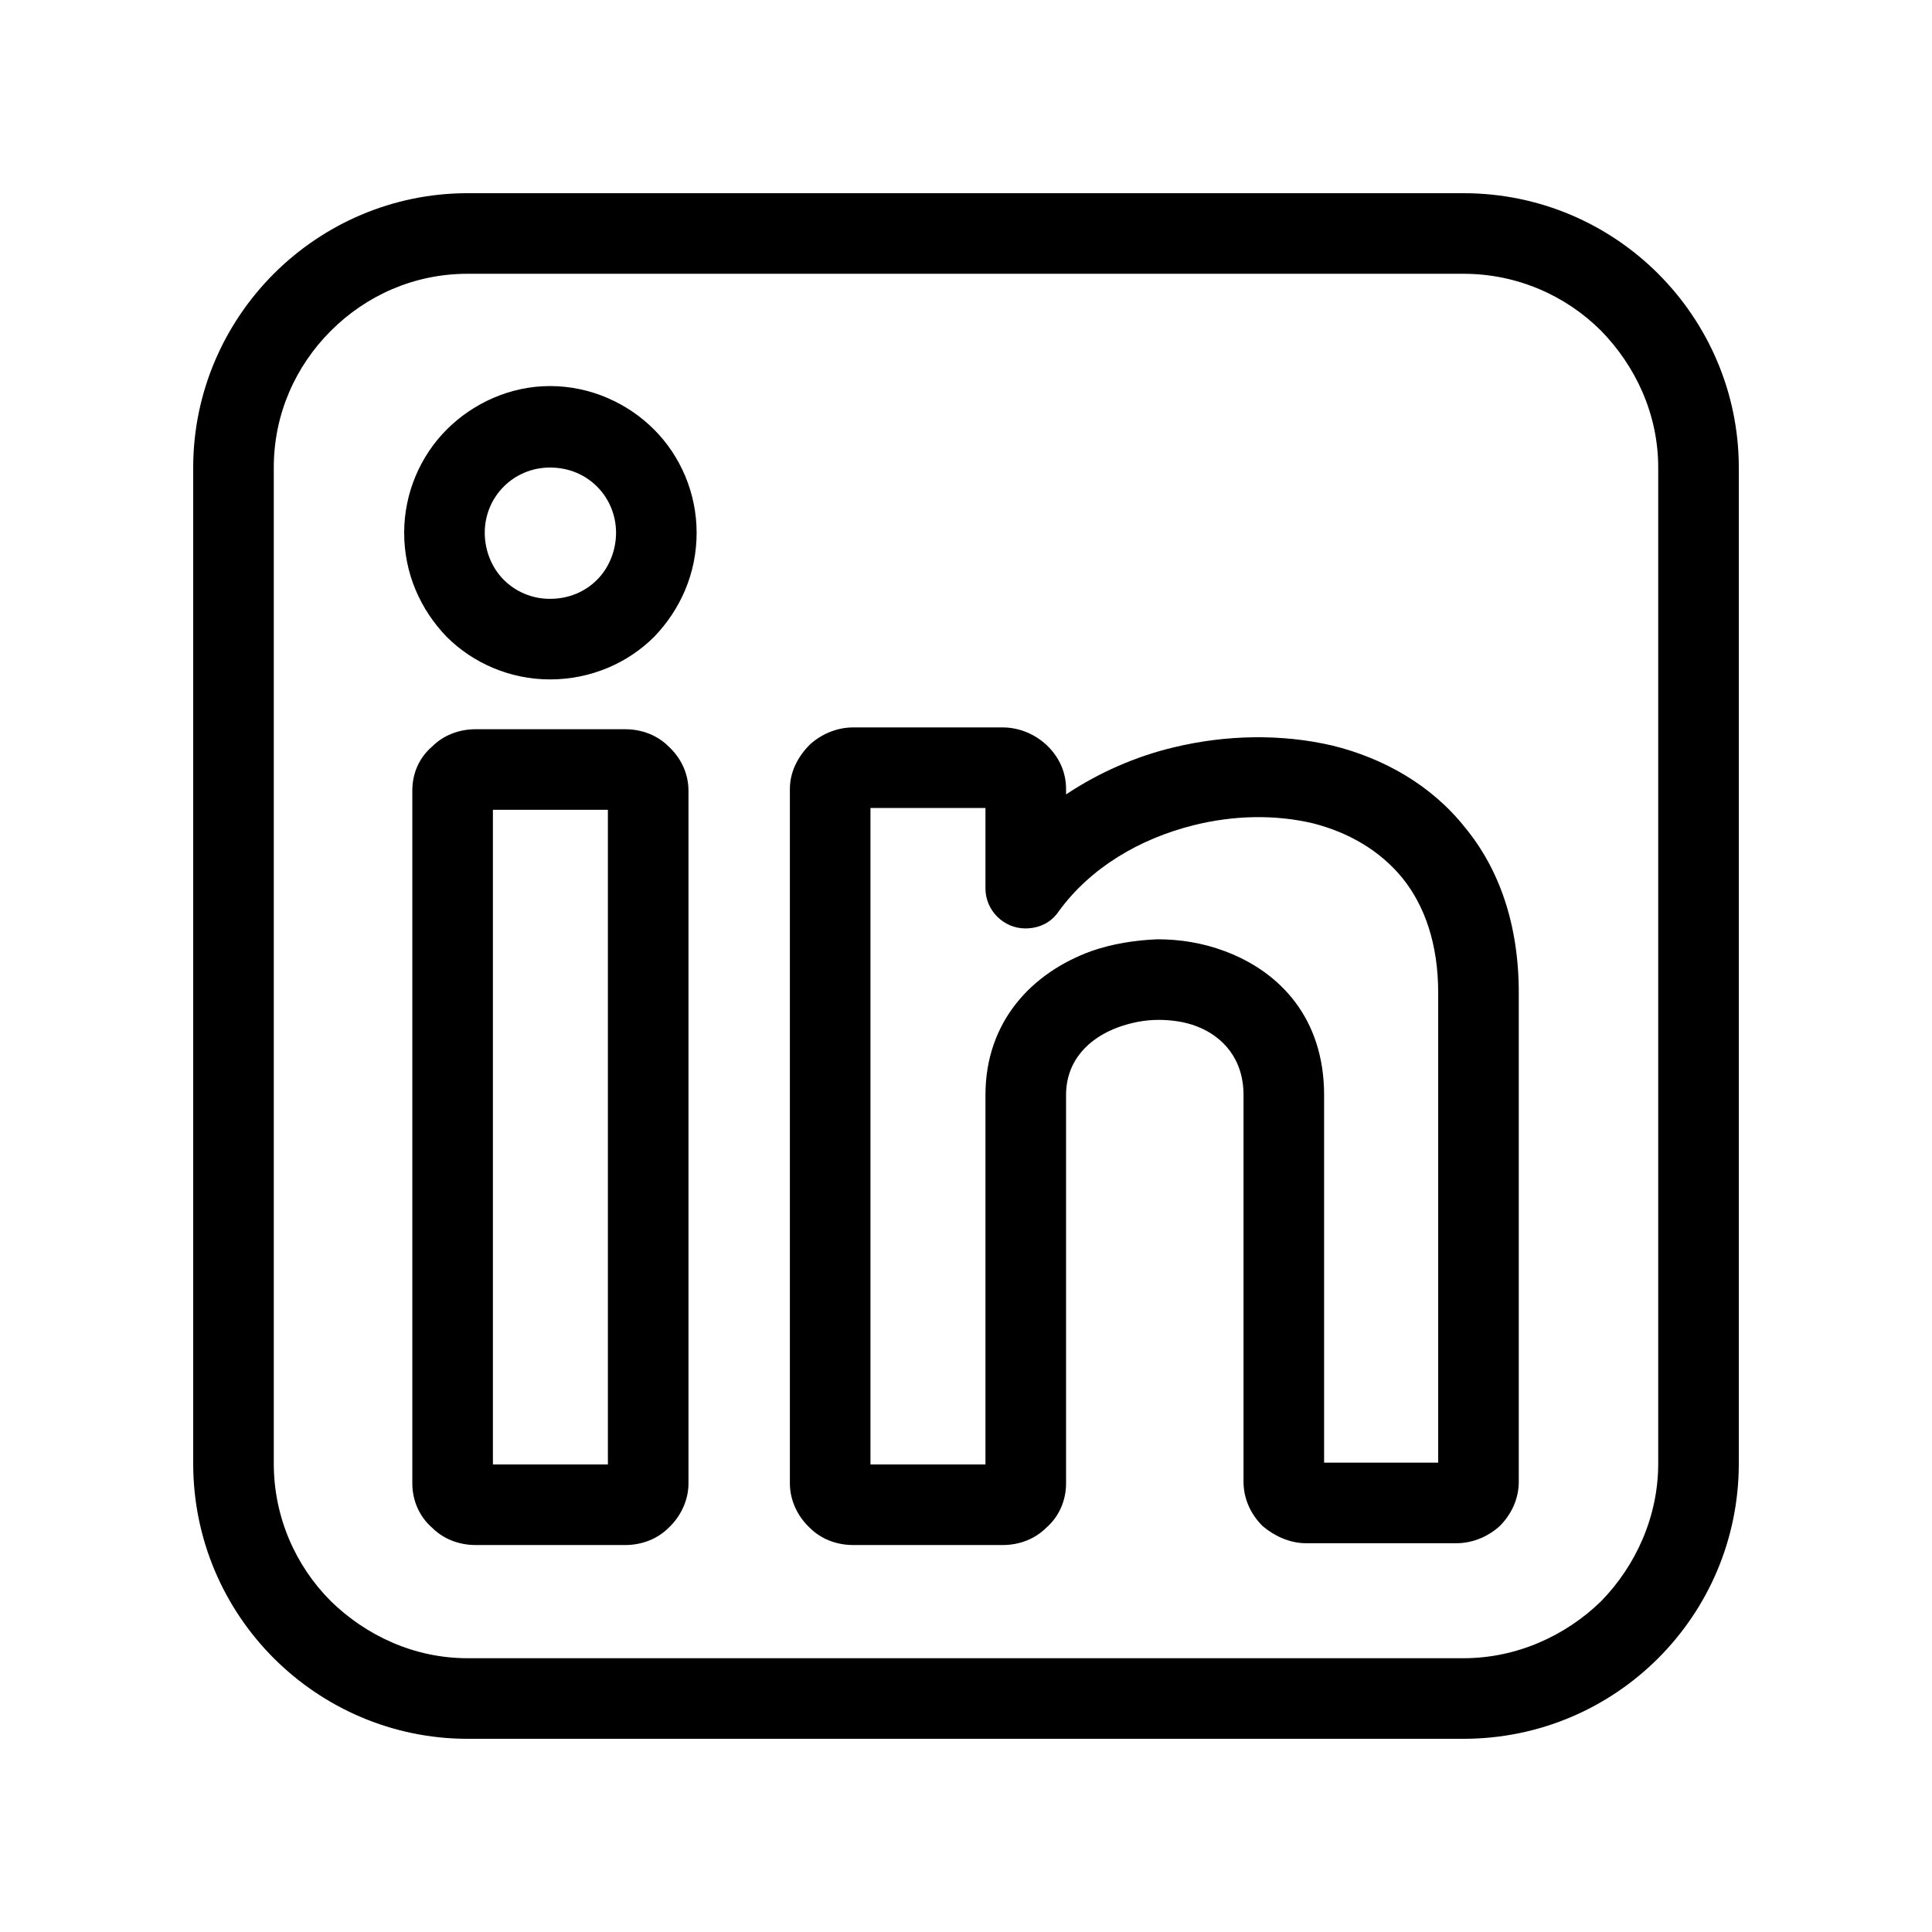 <svg xmlns="http://www.w3.org/2000/svg" xmlns:xlink="http://www.w3.org/1999/xlink" width="500" zoomAndPan="magnify" viewBox="0 0 375 375" height="500" preserveAspectRatio="xMidYMid meet" version="1.2"><defs><clipPath id="1b4c507787"><path d="M 49.445 305.922 L 54.68 305.922 L 54.68 311.16 L 49.445 311.16 Z M 49.445 305.922 "/></clipPath><clipPath id="8239b1e995"><path d="M 52.062 305.922 C 50.617 305.922 49.445 307.094 49.445 308.539 C 49.445 309.984 50.617 311.16 52.062 311.16 C 53.508 311.16 54.68 309.984 54.68 308.539 C 54.68 307.094 53.508 305.922 52.062 305.922 Z M 52.062 305.922 "/></clipPath><clipPath id="80bc6740b5"><path d="M 37.5 37.5 L 337.5 37.5 L 337.5 337.5 L 37.5 337.5 Z M 37.5 37.5 "/></clipPath></defs><g id="7a59c17adb"><g clip-rule="nonzero" clip-path="url(#1b4c507787)"><g clip-rule="nonzero" clip-path="url(#8239b1e995)"><path style=" stroke:none;fill-rule:nonzero;fill:#000000;fill-opacity:1;" d="M 49.445 305.922 L 54.68 305.922 L 54.68 311.16 L 49.445 311.16 Z M 49.445 305.922 "/></g></g><g clip-rule="nonzero" clip-path="url(#80bc6740b5)"><path style=" stroke:none;fill-rule:nonzero;fill:#000000;fill-opacity:1;" d="M 90.75 37.5 L 284.074 37.5 C 298.836 37.5 312.191 43.477 321.859 53.141 C 331.523 62.809 337.5 76.164 337.5 90.75 L 337.5 284.074 C 337.5 298.836 331.523 312.191 321.859 321.859 C 312.191 331.523 298.836 337.5 284.074 337.5 L 90.75 337.5 C 76.164 337.5 62.809 331.523 53.141 321.859 C 43.477 312.191 37.5 298.836 37.5 284.074 L 37.5 90.75 C 37.5 76.164 43.477 62.809 53.141 53.141 C 62.809 43.477 76.164 37.5 90.75 37.5 Z M 284.074 53.141 L 90.75 53.141 C 80.383 53.141 71.066 57.359 64.215 64.215 C 57.359 71.066 53.141 80.383 53.141 90.75 L 53.141 284.074 C 53.141 294.441 57.359 303.934 64.215 310.785 C 71.066 317.465 80.383 321.859 90.75 321.859 L 284.074 321.859 C 294.441 321.859 303.934 317.465 310.785 310.785 C 317.465 303.934 321.859 294.441 321.859 284.074 L 321.859 90.75 C 321.859 80.383 317.465 71.066 310.785 64.215 C 303.934 57.359 294.441 53.141 284.074 53.141 Z M 284.074 53.141 "/></g><path style=" stroke:none;fill-rule:nonzero;fill:#000000;fill-opacity:1;" d="M 92.332 141.543 L 121.332 141.543 C 124.672 141.543 127.656 142.773 129.766 144.883 C 132.051 146.992 133.633 149.977 133.633 153.492 L 133.633 287.938 C 133.633 291.277 132.051 294.441 129.766 296.551 C 127.656 298.66 124.672 299.891 121.332 299.891 L 92.332 299.891 C 88.992 299.891 86.008 298.66 83.898 296.551 C 81.438 294.441 80.031 291.277 80.031 287.938 L 80.031 153.492 C 80.031 149.977 81.438 146.992 83.898 144.883 C 86.008 142.773 88.992 141.543 92.332 141.543 Z M 117.992 157.184 L 95.672 157.184 L 95.672 284.25 L 117.992 284.25 Z M 117.992 157.184 "/><path style=" stroke:none;fill-rule:nonzero;fill:#000000;fill-opacity:1;" d="M 165.621 141.191 L 194.617 141.191 C 197.957 141.191 200.945 142.598 203.055 144.531 C 205.516 146.816 206.922 149.801 206.922 153.141 L 206.922 154.195 C 213.246 149.977 220.453 146.816 227.832 145.059 C 238.027 142.598 248.746 142.422 258.59 144.707 C 268.605 147.168 277.922 152.438 284.426 160.699 C 290.926 168.605 294.793 179.328 294.793 192.684 L 294.793 287.586 C 294.793 290.926 293.387 293.914 291.102 296.199 C 288.992 298.133 286.008 299.539 282.668 299.539 L 253.492 299.539 C 250.328 299.539 247.344 298.133 245.059 296.199 C 242.773 293.914 241.367 290.926 241.367 287.586 L 241.367 212.543 C 241.367 205.516 237.324 201.121 232.227 199.188 C 229.941 198.309 227.309 197.957 224.848 197.957 C 222.211 197.957 219.574 198.484 217.113 199.363 C 211.312 201.473 206.922 205.867 206.922 212.543 L 206.922 287.938 C 206.922 291.277 205.516 294.441 203.055 296.551 C 200.945 298.66 197.957 299.891 194.617 299.891 L 165.621 299.891 C 162.281 299.891 159.293 298.66 157.184 296.551 C 154.898 294.441 153.316 291.277 153.316 287.938 L 153.316 153.141 C 153.316 149.801 154.898 146.816 157.184 144.531 C 159.293 142.598 162.281 141.191 165.621 141.191 Z M 191.277 156.832 L 168.957 156.832 L 168.957 284.25 L 191.277 284.25 L 191.277 212.543 C 191.277 198.309 200.242 188.816 211.84 184.602 C 215.883 183.195 220.277 182.492 224.672 182.316 C 229.062 182.316 233.457 183.02 237.676 184.602 C 248.57 188.641 257.008 197.781 257.008 212.543 L 257.008 283.898 L 279.152 283.898 L 279.152 192.684 C 279.152 183.195 276.516 175.812 272.297 170.539 C 267.902 165.094 261.754 161.578 254.898 159.82 C 247.516 158.062 239.434 158.238 231.699 160.172 C 221.156 162.809 211.664 168.43 205.516 176.867 C 204.109 178.977 201.824 180.207 199.012 180.207 C 194.793 180.207 191.277 176.691 191.277 172.473 Z M 191.277 156.832 "/><path style=" stroke:none;fill-rule:nonzero;fill:#000000;fill-opacity:1;" d="M 106.746 74.934 C 114.652 74.934 121.859 78.273 126.957 83.371 C 132.051 88.465 135.215 95.672 135.215 103.406 C 135.215 111.312 132.051 118.344 126.957 123.617 C 121.859 128.711 114.652 131.875 106.746 131.875 C 99.012 131.875 91.805 128.711 86.711 123.617 C 81.613 118.344 78.449 111.312 78.449 103.406 C 78.449 95.672 81.613 88.465 86.711 83.371 C 91.805 78.273 99.012 74.934 106.746 74.934 Z M 115.883 94.441 C 113.598 92.156 110.434 90.75 106.746 90.75 C 103.23 90.75 100.066 92.156 97.781 94.441 C 95.496 96.727 94.09 99.891 94.09 103.406 C 94.09 106.922 95.496 110.258 97.781 112.543 C 100.066 114.828 103.23 116.234 106.746 116.234 C 110.434 116.234 113.598 114.828 115.883 112.543 C 118.168 110.258 119.574 106.922 119.574 103.406 C 119.574 99.891 118.168 96.727 115.883 94.441 Z M 115.883 94.441 "/></g></svg>